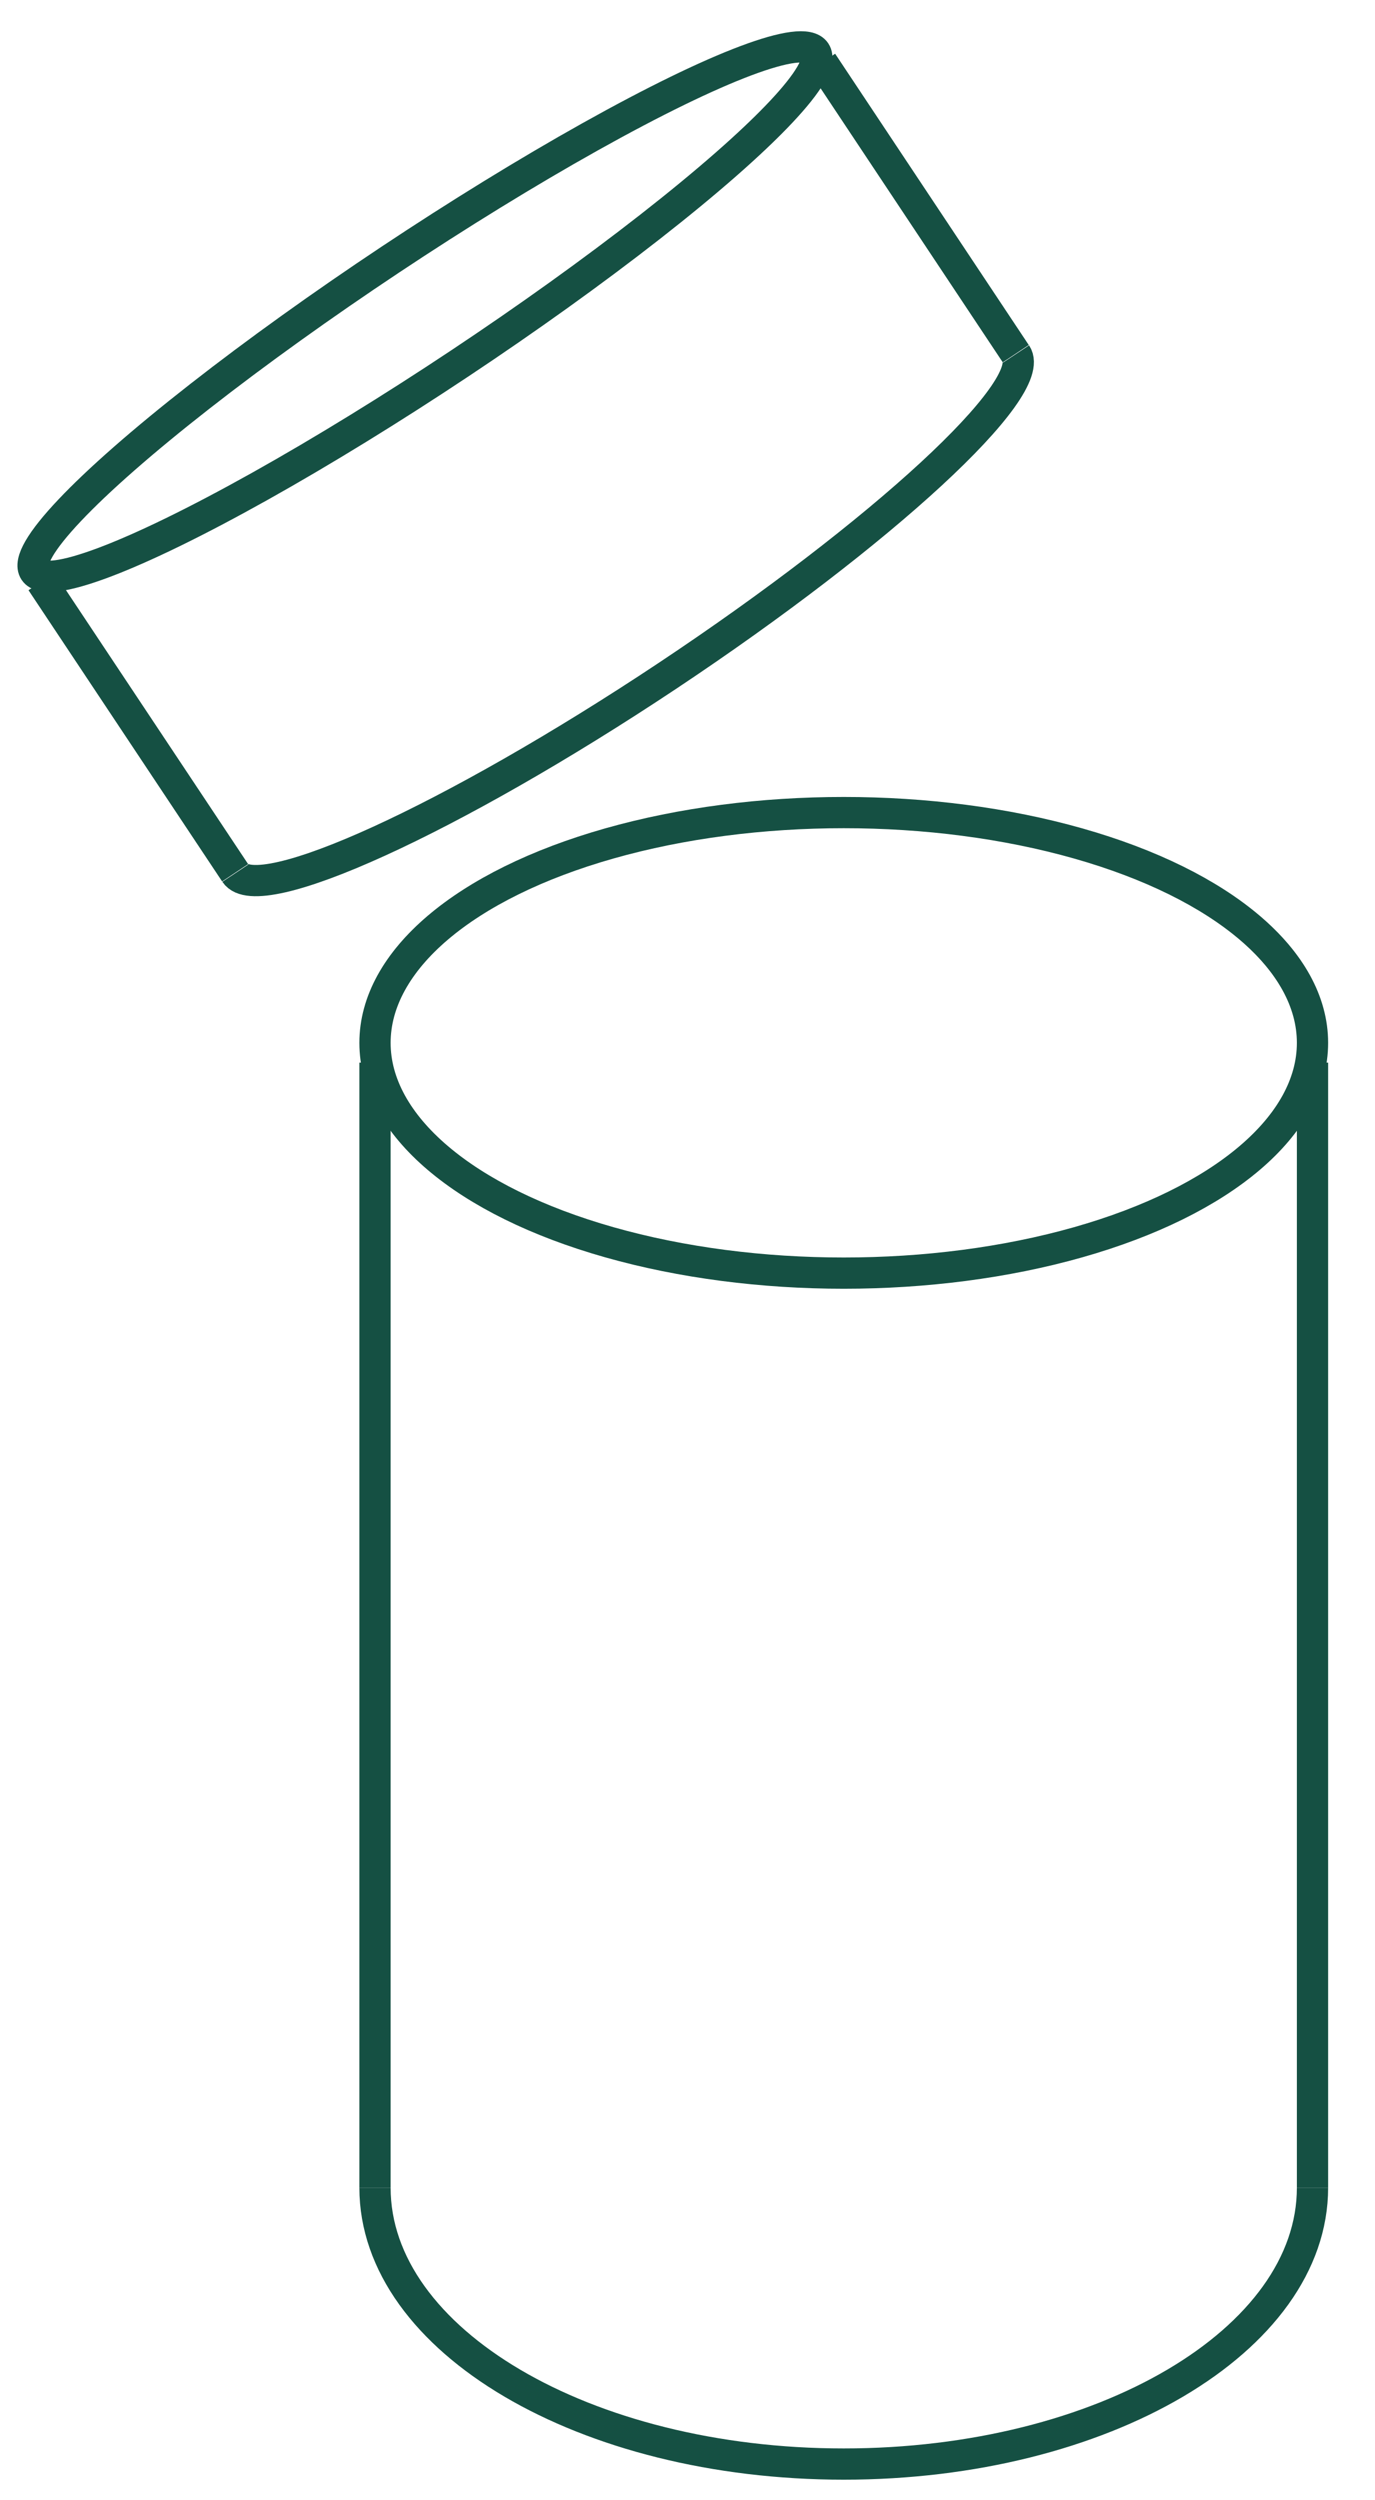 <svg width="22" height="40" viewBox="0 0 22 40" fill="none" xmlns="http://www.w3.org/2000/svg">
<ellipse cx="13.5" cy="16.684" rx="7.5" ry="3.684" stroke="#155043" stroke-width="0.5"/>
<path d="M21 35C21 37.442 17.642 39.421 13.5 39.421C9.358 39.421 6 37.442 6 35" stroke="#155043" stroke-width="0.5"/>
<path d="M6 17V35" stroke="#155043" stroke-width="0.5"/>
<path d="M21 17V35" stroke="#155043" stroke-width="0.5"/>
<ellipse cx="6.799" cy="4.985" rx="7.5" ry="0.999" transform="rotate(-33.62 6.799 4.985)" stroke="#155043" stroke-width="0.5"/>
<path d="M16.257 5.663C16.623 6.215 14.124 8.521 10.675 10.815C7.226 13.108 4.132 14.52 3.766 13.969" stroke="#155043" stroke-width="0.5"/>
<path d="M0.664 9.304L3.762 13.963" stroke="#155043" stroke-width="0.5"/>
<path d="M13.154 0.998L16.252 5.658" stroke="#155043" stroke-width="0.5"/>
</svg>
